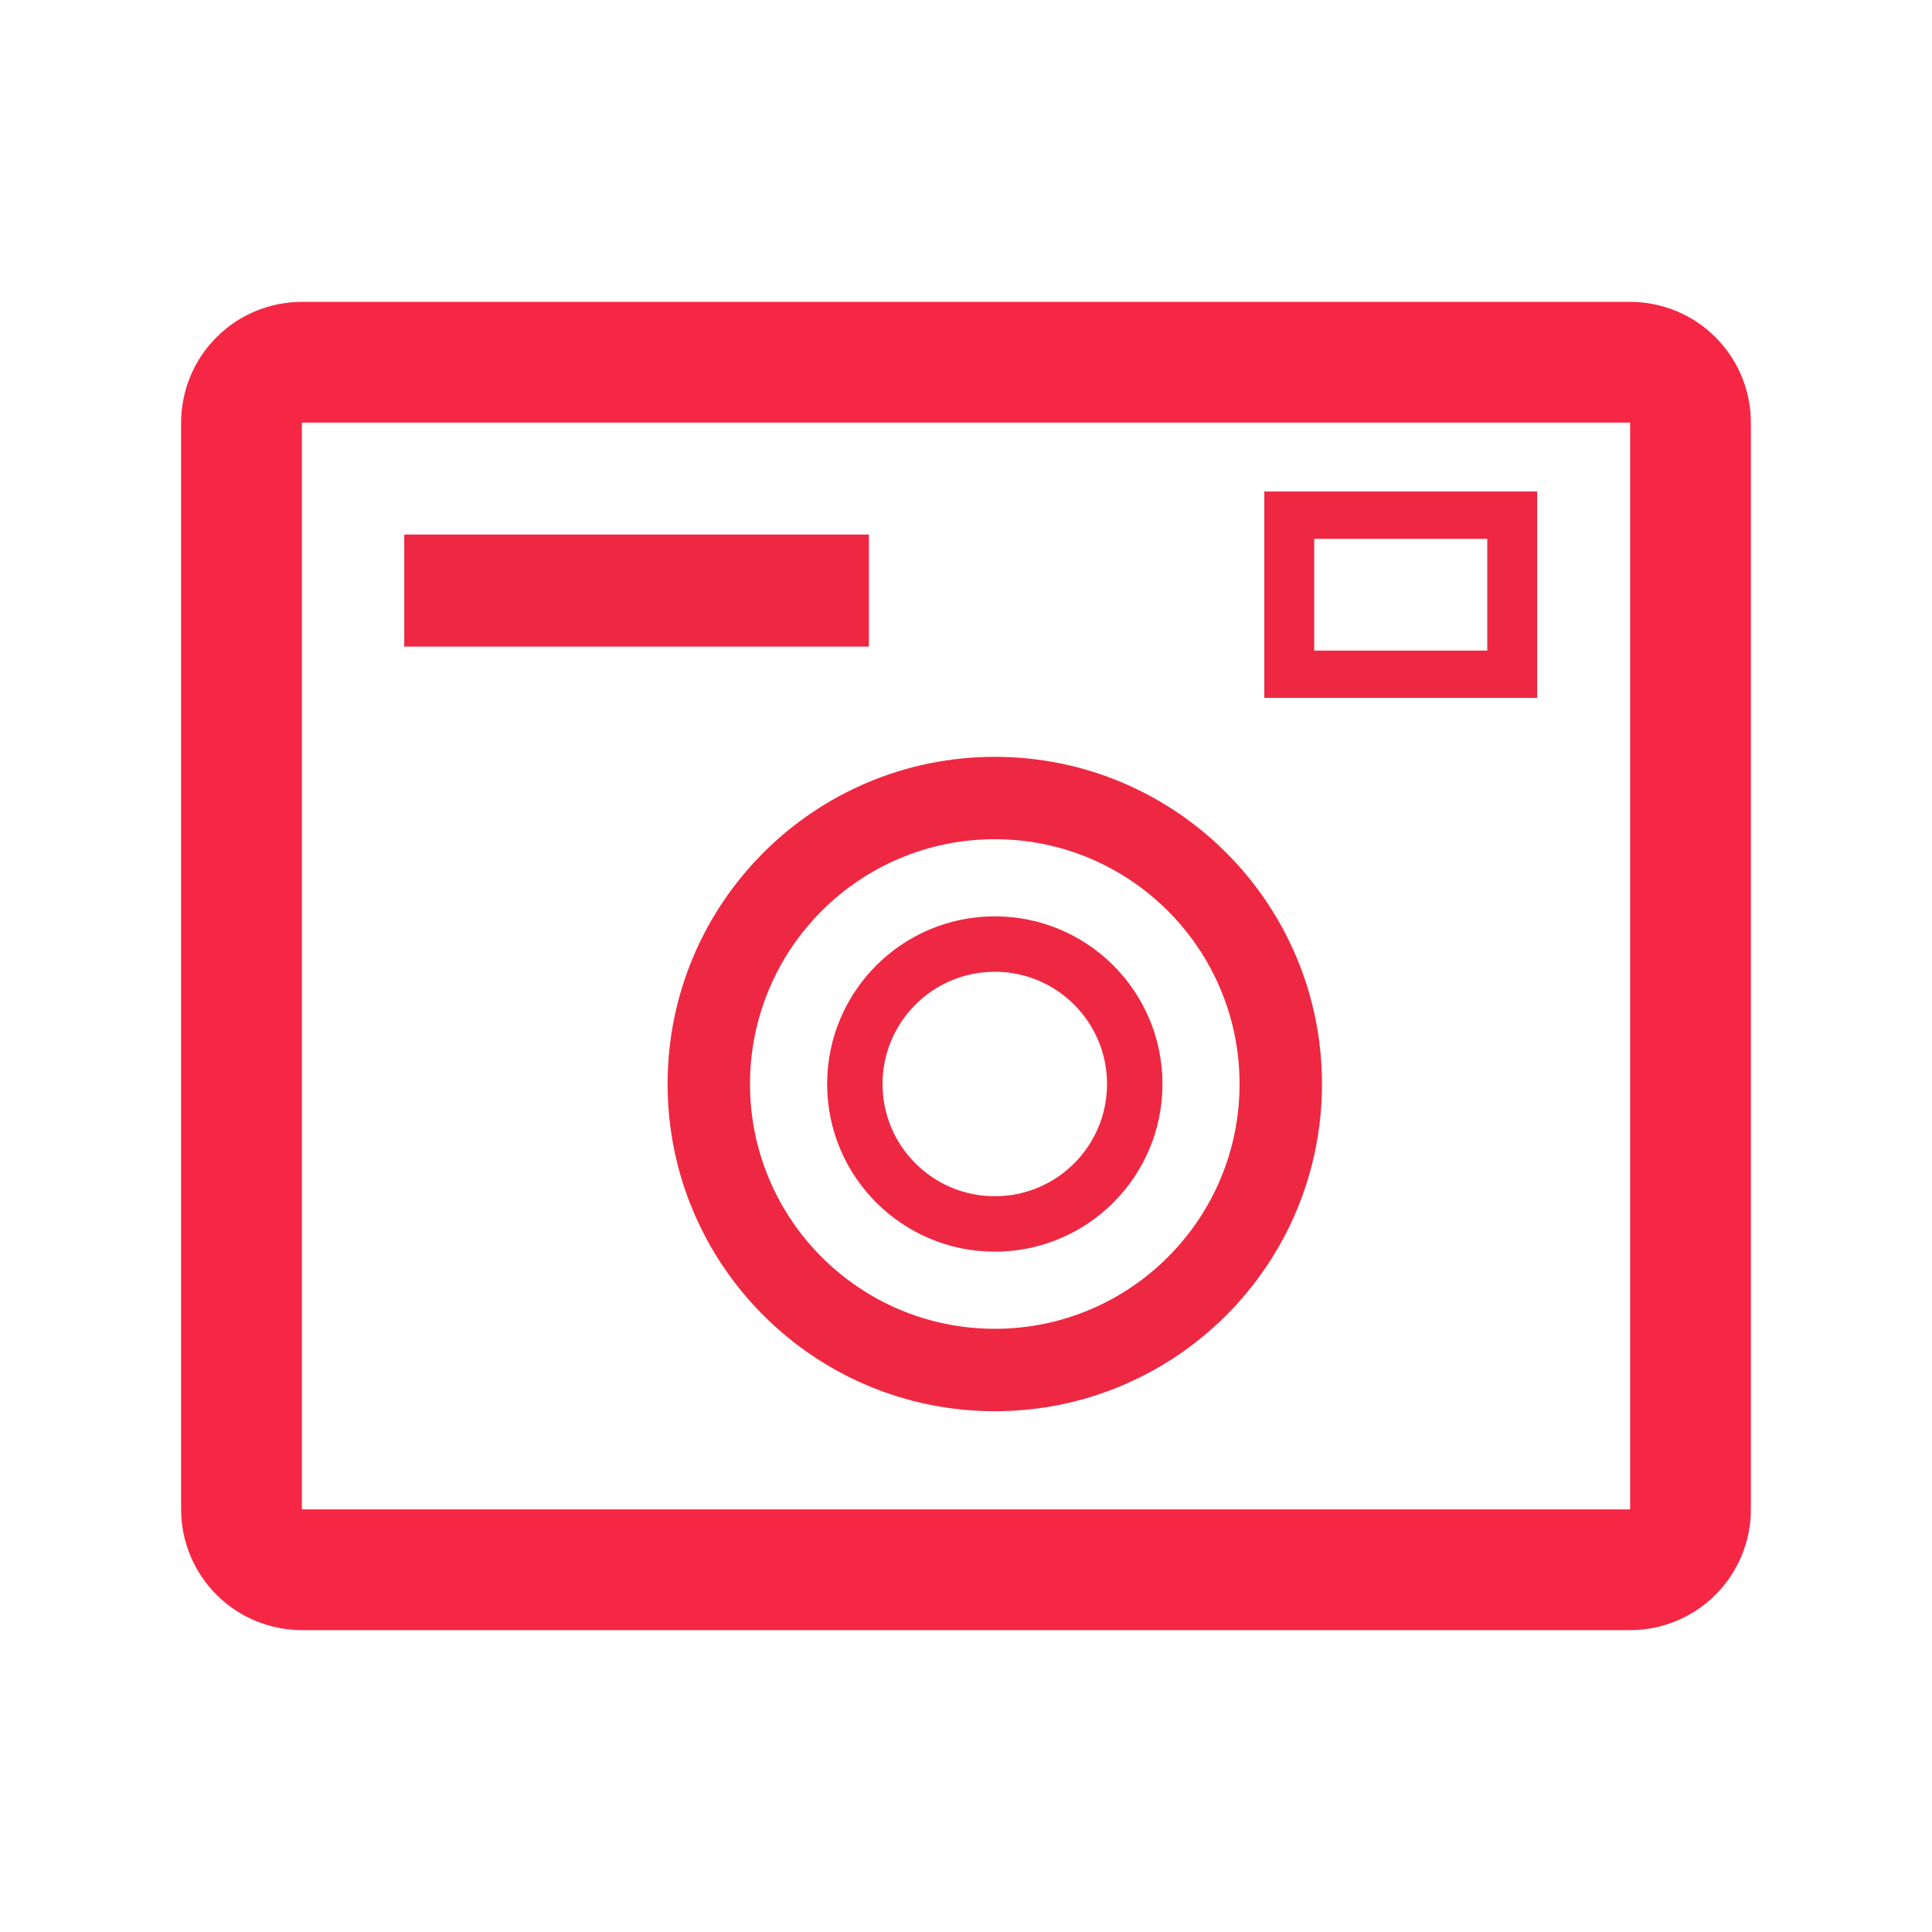 <svg width="64" height="64" viewBox="0 0 64 64" fill="none" xmlns="http://www.w3.org/2000/svg">
<path d="M54 10H10C8.939 10 7.922 10.421 7.172 11.172C6.421 11.922 6 12.939 6 14V50C6 51.061 6.421 52.078 7.172 52.828C7.922 53.579 8.939 54 10 54H54C55.061 54 56.078 53.579 56.828 52.828C57.579 52.078 58 51.061 58 50V14C58 12.939 57.579 11.922 56.828 11.172C56.078 10.421 55.061 10 54 10ZM54 50H10V14H54V50Z" fill="#F62744"/>
<path d="M43.792 35.909C43.792 41.895 38.94 46.748 32.954 46.748C26.968 46.748 22.115 41.895 22.115 35.909C22.115 29.923 26.968 25.071 32.954 25.071C38.94 25.071 43.792 29.923 43.792 35.909ZM24.845 35.909C24.845 40.388 28.475 44.018 32.954 44.018C37.432 44.018 41.062 40.388 41.062 35.909C41.062 31.431 37.432 27.8 32.954 27.8C28.475 27.8 24.845 31.431 24.845 35.909Z" fill="#EE2842"/>
<path d="M38.508 35.909C38.508 38.977 36.021 41.463 32.954 41.463C29.886 41.463 27.4 38.977 27.4 35.909C27.4 32.842 29.886 30.355 32.954 30.355C36.021 30.355 38.508 32.842 38.508 35.909ZM29.235 35.909C29.235 37.963 30.9 39.627 32.954 39.627C35.007 39.627 36.672 37.963 36.672 35.909C36.672 33.856 35.007 32.191 32.954 32.191C30.9 32.191 29.235 33.856 29.235 35.909Z" fill="#EE2842"/>
<path d="M13.391 17.707H28.783V21.419H13.391V17.707Z" fill="#EE2842"/>
<path fill-rule="evenodd" clip-rule="evenodd" d="M50.921 23.118H41.882V16.281H50.921V23.118ZM43.535 17.849V21.552H49.268V17.849H43.535Z" fill="#EE2842"/>
</svg>
